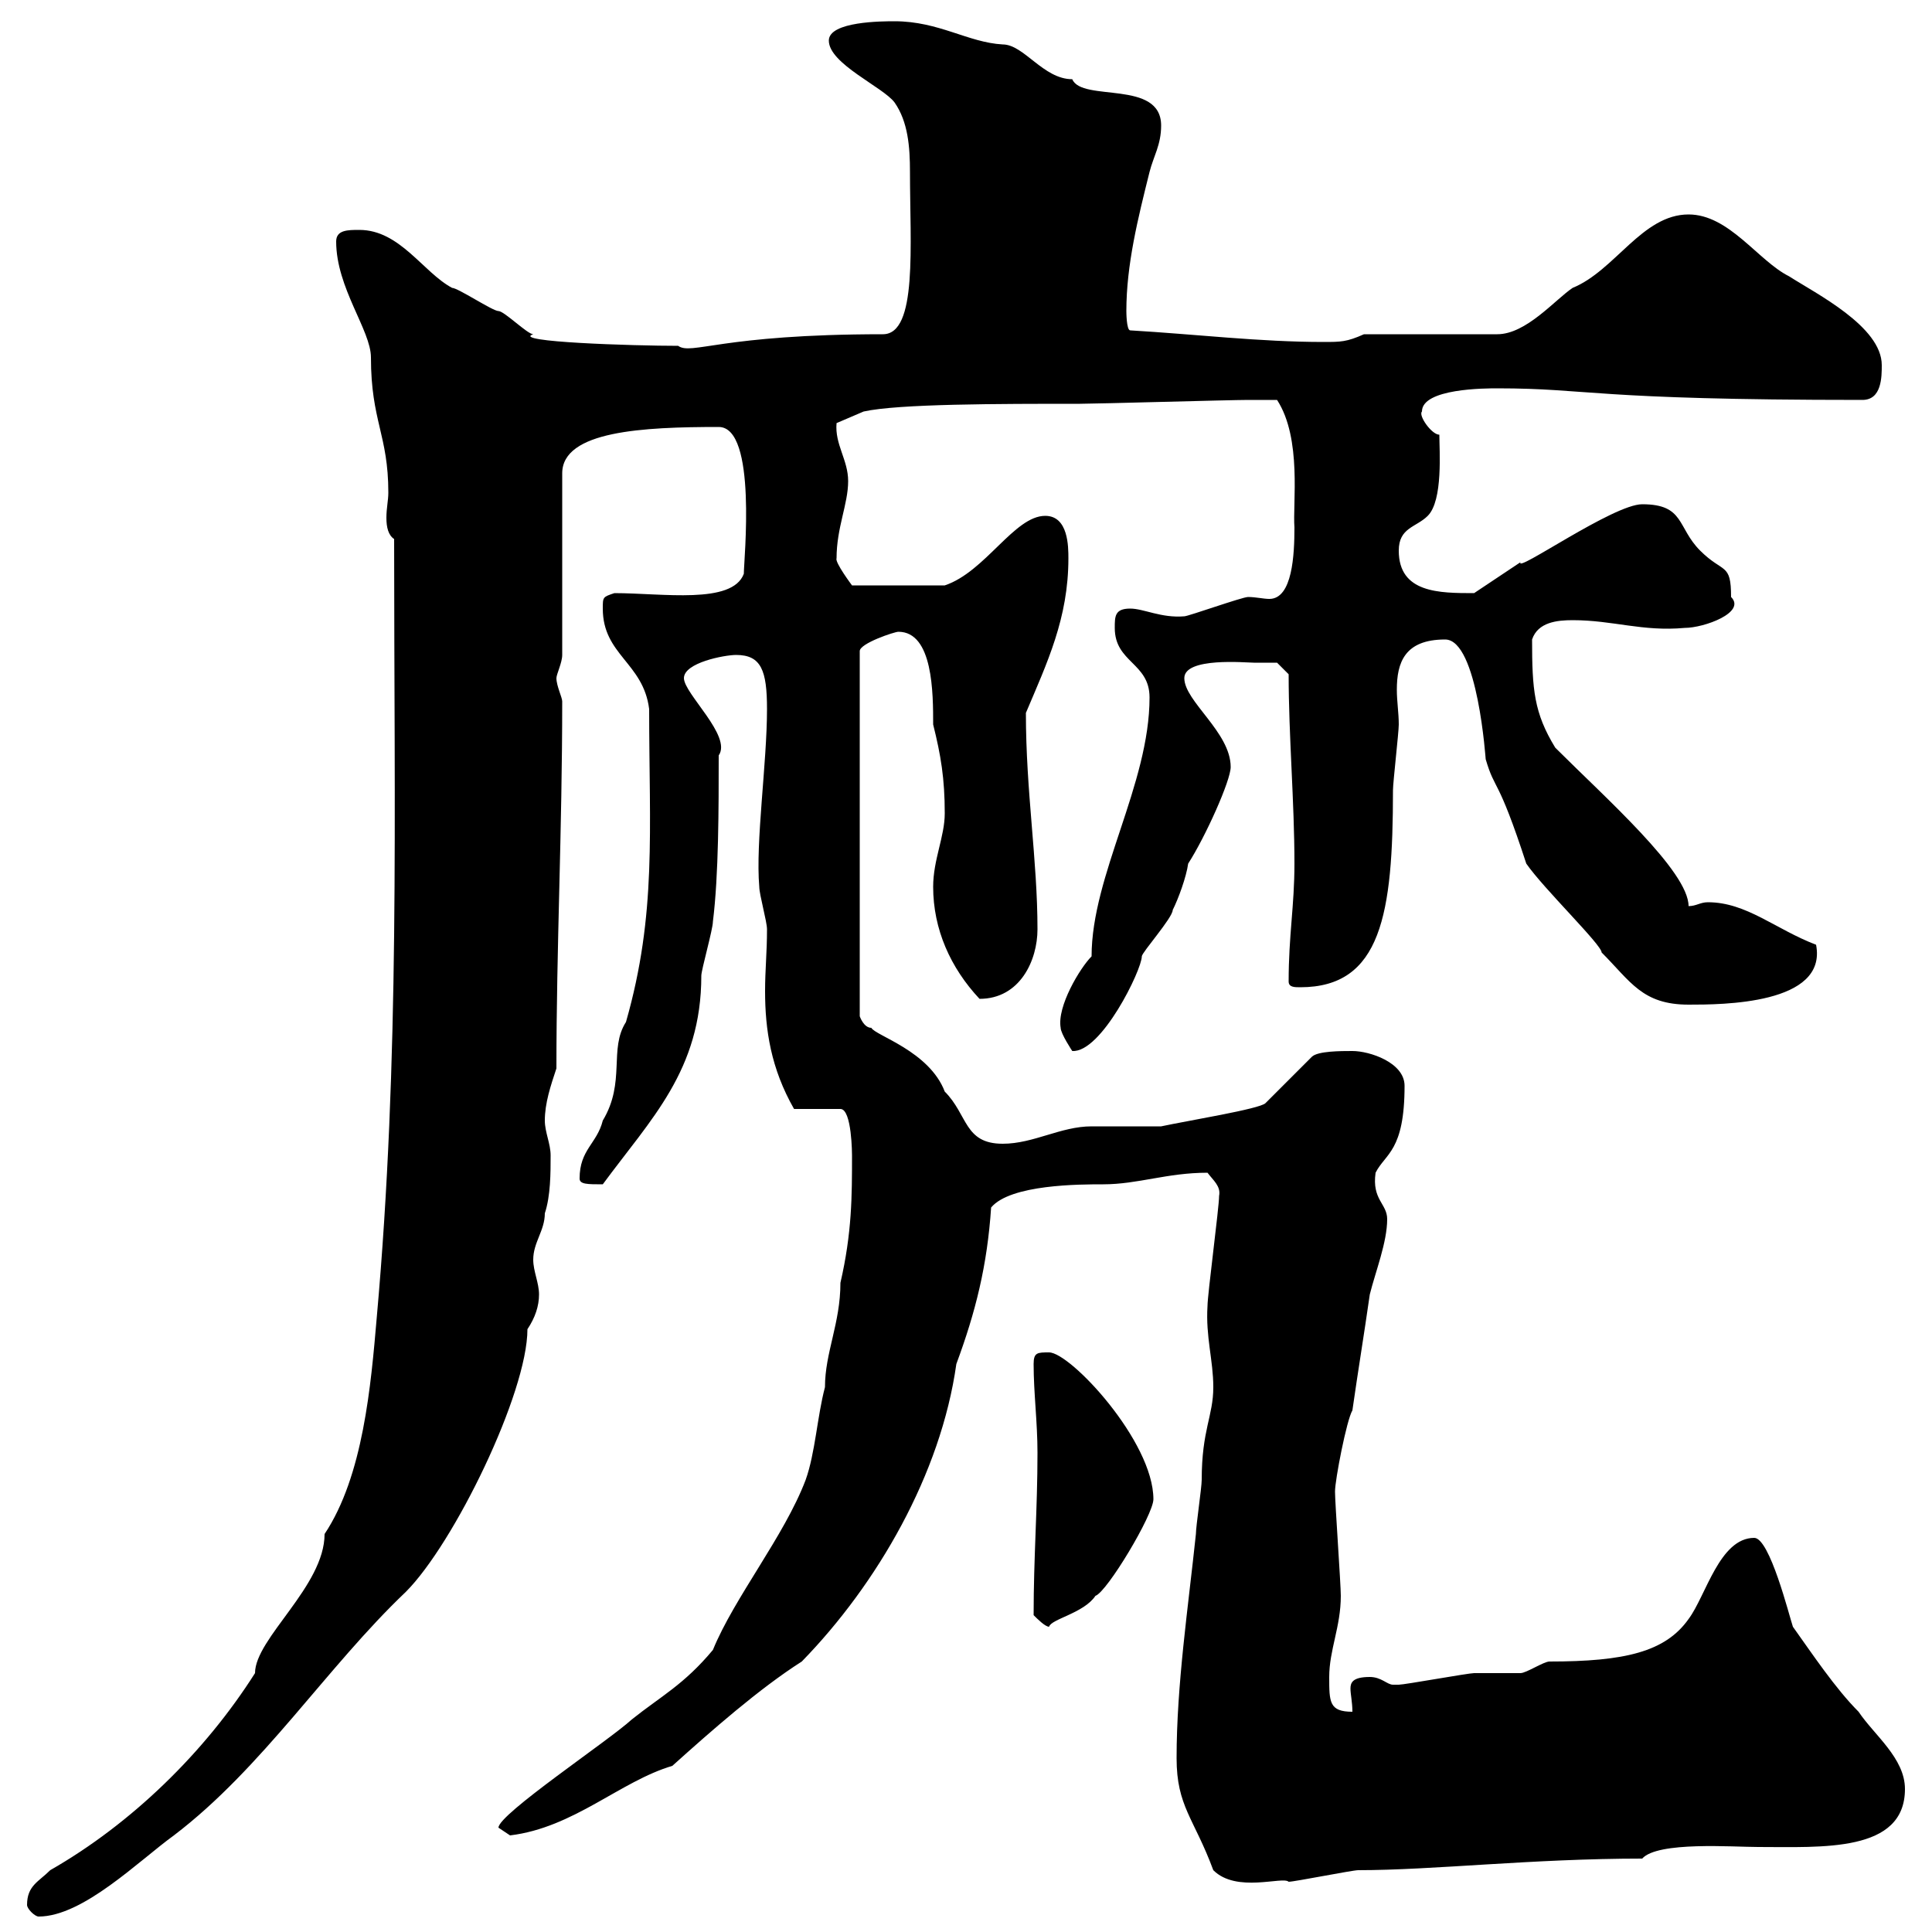 <svg xmlns="http://www.w3.org/2000/svg" xmlns:xlink="http://www.w3.org/1999/xlink" width="300" height="300"><path d="M4.20 295.80C4.20 296.40 5.40 297.60 6 297.60C12.90 297.60 21.60 288.90 27 285C40.80 274.50 50.70 258.90 63 247.20C70.50 239.70 81.90 216.30 81.90 206.40C83.10 204.60 83.70 202.80 83.70 201C83.70 199.20 82.80 197.40 82.80 195.60C82.80 192.90 84.60 191.10 84.60 188.40C85.50 185.70 85.50 182.10 85.50 179.40C85.50 177.60 84.60 175.80 84.60 174C84.60 171.30 85.50 168.60 86.40 165.90C86.40 147 87.30 129 87.30 108.90C87.30 108.30 86.40 106.50 86.40 105.30C86.40 104.70 87.30 102.90 87.30 101.70L87.30 73.50C87.30 66.90 99.90 66.30 111.60 66.30C117.60 66.30 115.50 87 115.50 89.10C113.70 93.90 102.90 92.10 95.40 92.10C93.60 92.70 93.60 92.70 93.60 94.50C93.60 101.70 99.90 102.90 100.80 110.10C100.80 129 102 141.90 97.20 158.70C94.50 162.90 97.20 168 93.60 174C92.70 177.60 90 178.50 90 183C90 183.90 91.20 183.90 93.60 183.90C101.10 173.70 108.90 166.20 108.90 151.50C108.90 150.60 110.70 144.30 110.70 143.10C111.60 135.90 111.60 125.40 111.60 117.30C113.70 114.30 106.20 107.70 106.20 105.30C106.20 102.90 112.50 101.70 114.30 101.70C118.20 101.70 119.10 104.10 119.10 110.10C119.10 118.50 117.30 130.80 117.90 137.70C117.90 138.90 119.10 143.10 119.10 144.30C119.10 147.90 118.80 150.60 118.80 153.90C118.80 159.90 119.70 165.90 123.30 172.20L130.50 172.20C132.30 172.20 132.30 179.40 132.30 179.40C132.30 185.70 132.30 191.40 130.50 199.20C130.50 205.50 128.10 210 128.10 215.40C126.90 219.90 126.60 225.60 125.10 229.80C121.80 238.50 114 248.10 110.70 256.20C106.20 261.60 102.60 263.40 98.10 267C94.50 270.30 77.40 281.70 77.40 283.80C77.40 283.80 79.20 285 79.20 285C89.10 283.80 96.30 276.60 104.40 274.20C110.40 268.80 117.90 262.20 124.50 258C136.20 246 146.10 228.90 148.50 211.80C151.50 203.70 153.30 196.50 153.90 187.50C156.90 183.90 167.70 183.90 171.30 183.90C176.70 183.90 181.20 182.10 187.50 182.10C188.40 183.30 189.60 184.20 189.30 185.70C189.30 187.50 187.50 201 187.50 202.80C187.20 207.60 188.40 211.20 188.40 215.40C188.40 219.90 186.60 222 186.60 229.80C186.60 231 185.70 237 185.70 238.20C184.50 249.60 182.70 261.60 182.70 273C182.70 280.50 185.40 282.30 188.40 290.40C192 294 199.20 291.30 200.10 292.20C201 292.20 210 290.40 210.90 290.40C222.60 290.40 237.90 288.60 255 288.60C257.40 285.90 269.10 286.80 273 286.80C282.90 286.80 295.80 287.70 295.80 277.80C295.80 273 291 269.40 288.60 265.80C285 262.20 281.40 256.80 278.40 252.60C277.80 250.80 274.80 238.80 272.40 238.80C267 238.80 264.90 247.80 262.20 251.40C258.60 256.50 252.30 258 240.60 258C239.70 258 237 259.80 236.10 259.80C235.20 259.80 229.80 259.80 228.90 259.80C228 259.80 218.10 261.60 217.20 261.60C217.20 261.60 217.20 261.60 216.30 261.60C215.40 261.60 214.50 260.40 212.70 260.40C210 260.40 209.70 261.30 209.70 262.20C209.70 263.10 210 264.30 210 265.80C206.40 265.80 206.40 264.30 206.40 260.40C206.40 256.20 208.20 252.60 208.20 247.80C208.20 246 207.30 233.40 207.30 231.60C207.30 229.80 209.10 220.50 210 219C210.90 212.70 211.80 207.30 212.70 201C213.60 197.40 215.40 192.90 215.40 189.30C215.40 186.90 213 186.30 213.60 182.10C215.10 179.10 218.10 178.80 218.10 168.60C218.10 165 212.70 163.20 210 163.20C208.20 163.20 204.60 163.20 203.70 164.10L196.50 171.30C195.60 172.20 184.50 174 180.30 174.90C179.10 174.90 170.10 174.90 169.50 174.90C164.70 174.90 160.50 177.60 155.70 177.60C149.70 177.60 150.30 173.10 146.70 169.50C144.30 163.20 135.90 160.80 135.30 159.60C134.10 159.60 133.50 157.80 133.50 157.80L133.50 101.10C133.50 99.90 138.90 98.10 139.50 98.10C144.90 98.10 144.90 107.70 144.90 112.50C146.10 117.30 146.70 120.90 146.70 126.30C146.70 129.90 144.90 133.50 144.90 137.70C144.90 144.30 147.60 150.30 152.10 155.10C158.40 155.10 161.10 149.10 161.10 144.30C161.10 133.50 159.30 123 159.30 110.70C162.60 102.90 165.90 96 165.90 86.70C165.90 84.90 165.90 80.10 162.30 80.10C157.50 80.10 153 88.80 146.70 90.90L132.30 90.90C132.30 90.90 129.60 87.30 129.90 86.70C129.90 81.90 131.70 78.30 131.70 74.70C131.70 71.40 129.60 69 129.90 65.70L134.10 63.90C139.50 62.70 155.10 62.70 167.70 62.70C170.10 62.70 191.10 62.10 193.80 62.10C194.70 62.10 196.80 62.10 198.30 62.10C202.20 68.10 200.70 78.30 201 81.90C201 86.10 200.70 93 197.10 93C196.20 93 195 92.70 193.80 92.70C192.90 92.70 184.50 95.70 183.90 95.70C180.30 96 177.60 94.50 175.50 94.50C173.10 94.50 173.10 95.70 173.10 97.50C173.10 102.90 178.50 102.90 178.50 108.30C178.50 121.80 169.50 135.90 169.50 148.50C167.70 150.30 164.10 156.30 164.70 159.60C164.70 160.50 166.50 163.20 166.50 163.20C171 163.50 177.30 150.60 177.30 148.50C177.30 147.90 182.10 142.50 182.10 141.30C183 139.50 184.20 136.20 184.50 134.10C187.20 129.90 191.10 121.20 191.10 119.10C191.10 113.70 183.90 108.90 183.90 105.30C183.90 102 193.50 102.90 194.70 102.90C195.60 102.90 198.30 102.90 198.30 102.90L200.10 104.70C200.10 114.30 201 124.50 201 134.10C201 140.70 200.10 145.20 200.10 152.40C200.10 153.30 201 153.30 201.90 153.30C214.50 153.30 216.30 141.90 216.30 122.70C216.30 121.50 217.20 113.70 217.20 112.50C217.20 110.70 216.90 108.90 216.90 107.10C216.90 102.90 218.10 99.30 224.40 99.30C229.50 99.30 230.70 118.20 230.70 117.90C232.20 123 232.50 120.30 237 134.10C239.70 138 248.70 146.70 248.70 147.90C253.20 152.40 255 156 262.20 156C267.30 156 283.80 156 282 146.70C275.70 144.30 271.20 140.10 265.20 140.10C264 140.10 263.40 140.70 262.20 140.70C262.20 135.30 249.30 123.90 241.50 116.10C238.20 110.70 237.90 107.10 237.90 99.30C238.80 96.60 241.80 96.30 244.20 96.30C250.50 96.30 255 98.10 261.60 97.50C264.60 97.50 271.20 95.10 268.80 92.70C268.80 87.30 267.60 89.10 264 85.50C260.40 81.90 261.60 78.30 255 78.30C250.50 78.30 235.20 89.10 236.10 87.30C234.30 88.50 230.70 90.90 228.90 92.10C223.50 92.10 217.20 92.10 217.20 85.50C217.20 81.90 219.90 81.90 221.70 80.10C224.10 77.70 223.50 69.90 223.50 67.50C222.30 67.50 220.20 64.50 220.80 63.90C220.80 60.30 230.70 60.30 232.50 60.30C246.90 60.30 246.90 62.10 289.20 62.10C292.20 62.10 292.20 58.50 292.20 56.70C292.20 50.70 282 45.60 277.80 42.90C273 40.50 268.50 33.30 262.20 33.30C255 33.30 250.80 42 244.20 44.70C241.50 46.50 237 51.90 232.50 51.90L211.80 51.90C209.10 53.10 208.20 53.10 205.50 53.10C195.60 53.10 185.70 51.90 175.50 51.30C174.90 51.30 174.90 48.30 174.90 48.30C174.90 41.10 176.70 33.90 178.50 26.70C179.10 24.30 180.30 22.50 180.30 19.50C180.30 12.30 168 15.90 166.50 12.30C162 12.30 159 6.90 155.70 6.90C150.30 6.60 145.80 3.30 138.90 3.30C137.10 3.30 128.70 3.30 128.70 6.30C128.70 9.90 137.10 13.50 138.90 15.90C141 18.90 141.30 22.80 141.30 26.70C141.30 38.10 142.50 51.90 137.10 51.90C111.90 51.90 107.40 55.20 105.30 53.70C98.40 53.70 79.20 53.10 82.80 51.90C81.90 51.90 78.30 48.30 77.40 48.30C76.50 48.30 71.10 44.70 70.20 44.70C65.70 42.30 62.10 35.70 55.80 35.70C54 35.70 52.20 35.70 52.20 37.50C52.20 44.70 57.60 51.30 57.60 55.50C57.60 65.40 60.30 67.50 60.30 76.50C60.30 77.70 60 78.90 60 80.40C60 81.90 60.30 83.10 61.20 83.70C61.20 126.60 62.10 164.40 58.50 204.60C57.60 215.10 56.40 229.20 50.40 238.20C50.40 246.30 39.60 254.40 39.60 259.80C31.80 272.10 20.40 283.20 7.80 290.40C6 292.20 4.20 292.80 4.20 295.80ZM160.50 250.80C161.10 251.40 162.30 252.60 162.90 252.60C163.20 251.40 168.30 250.50 170.10 247.80C171.90 247.20 179.10 235.20 179.10 232.80C179.10 223.80 166.20 210 162.90 210C161.10 210 160.50 210 160.50 211.80C160.50 216.30 161.10 220.80 161.10 225.60C161.10 234.30 160.50 241.80 160.50 250.80Z"/></svg>